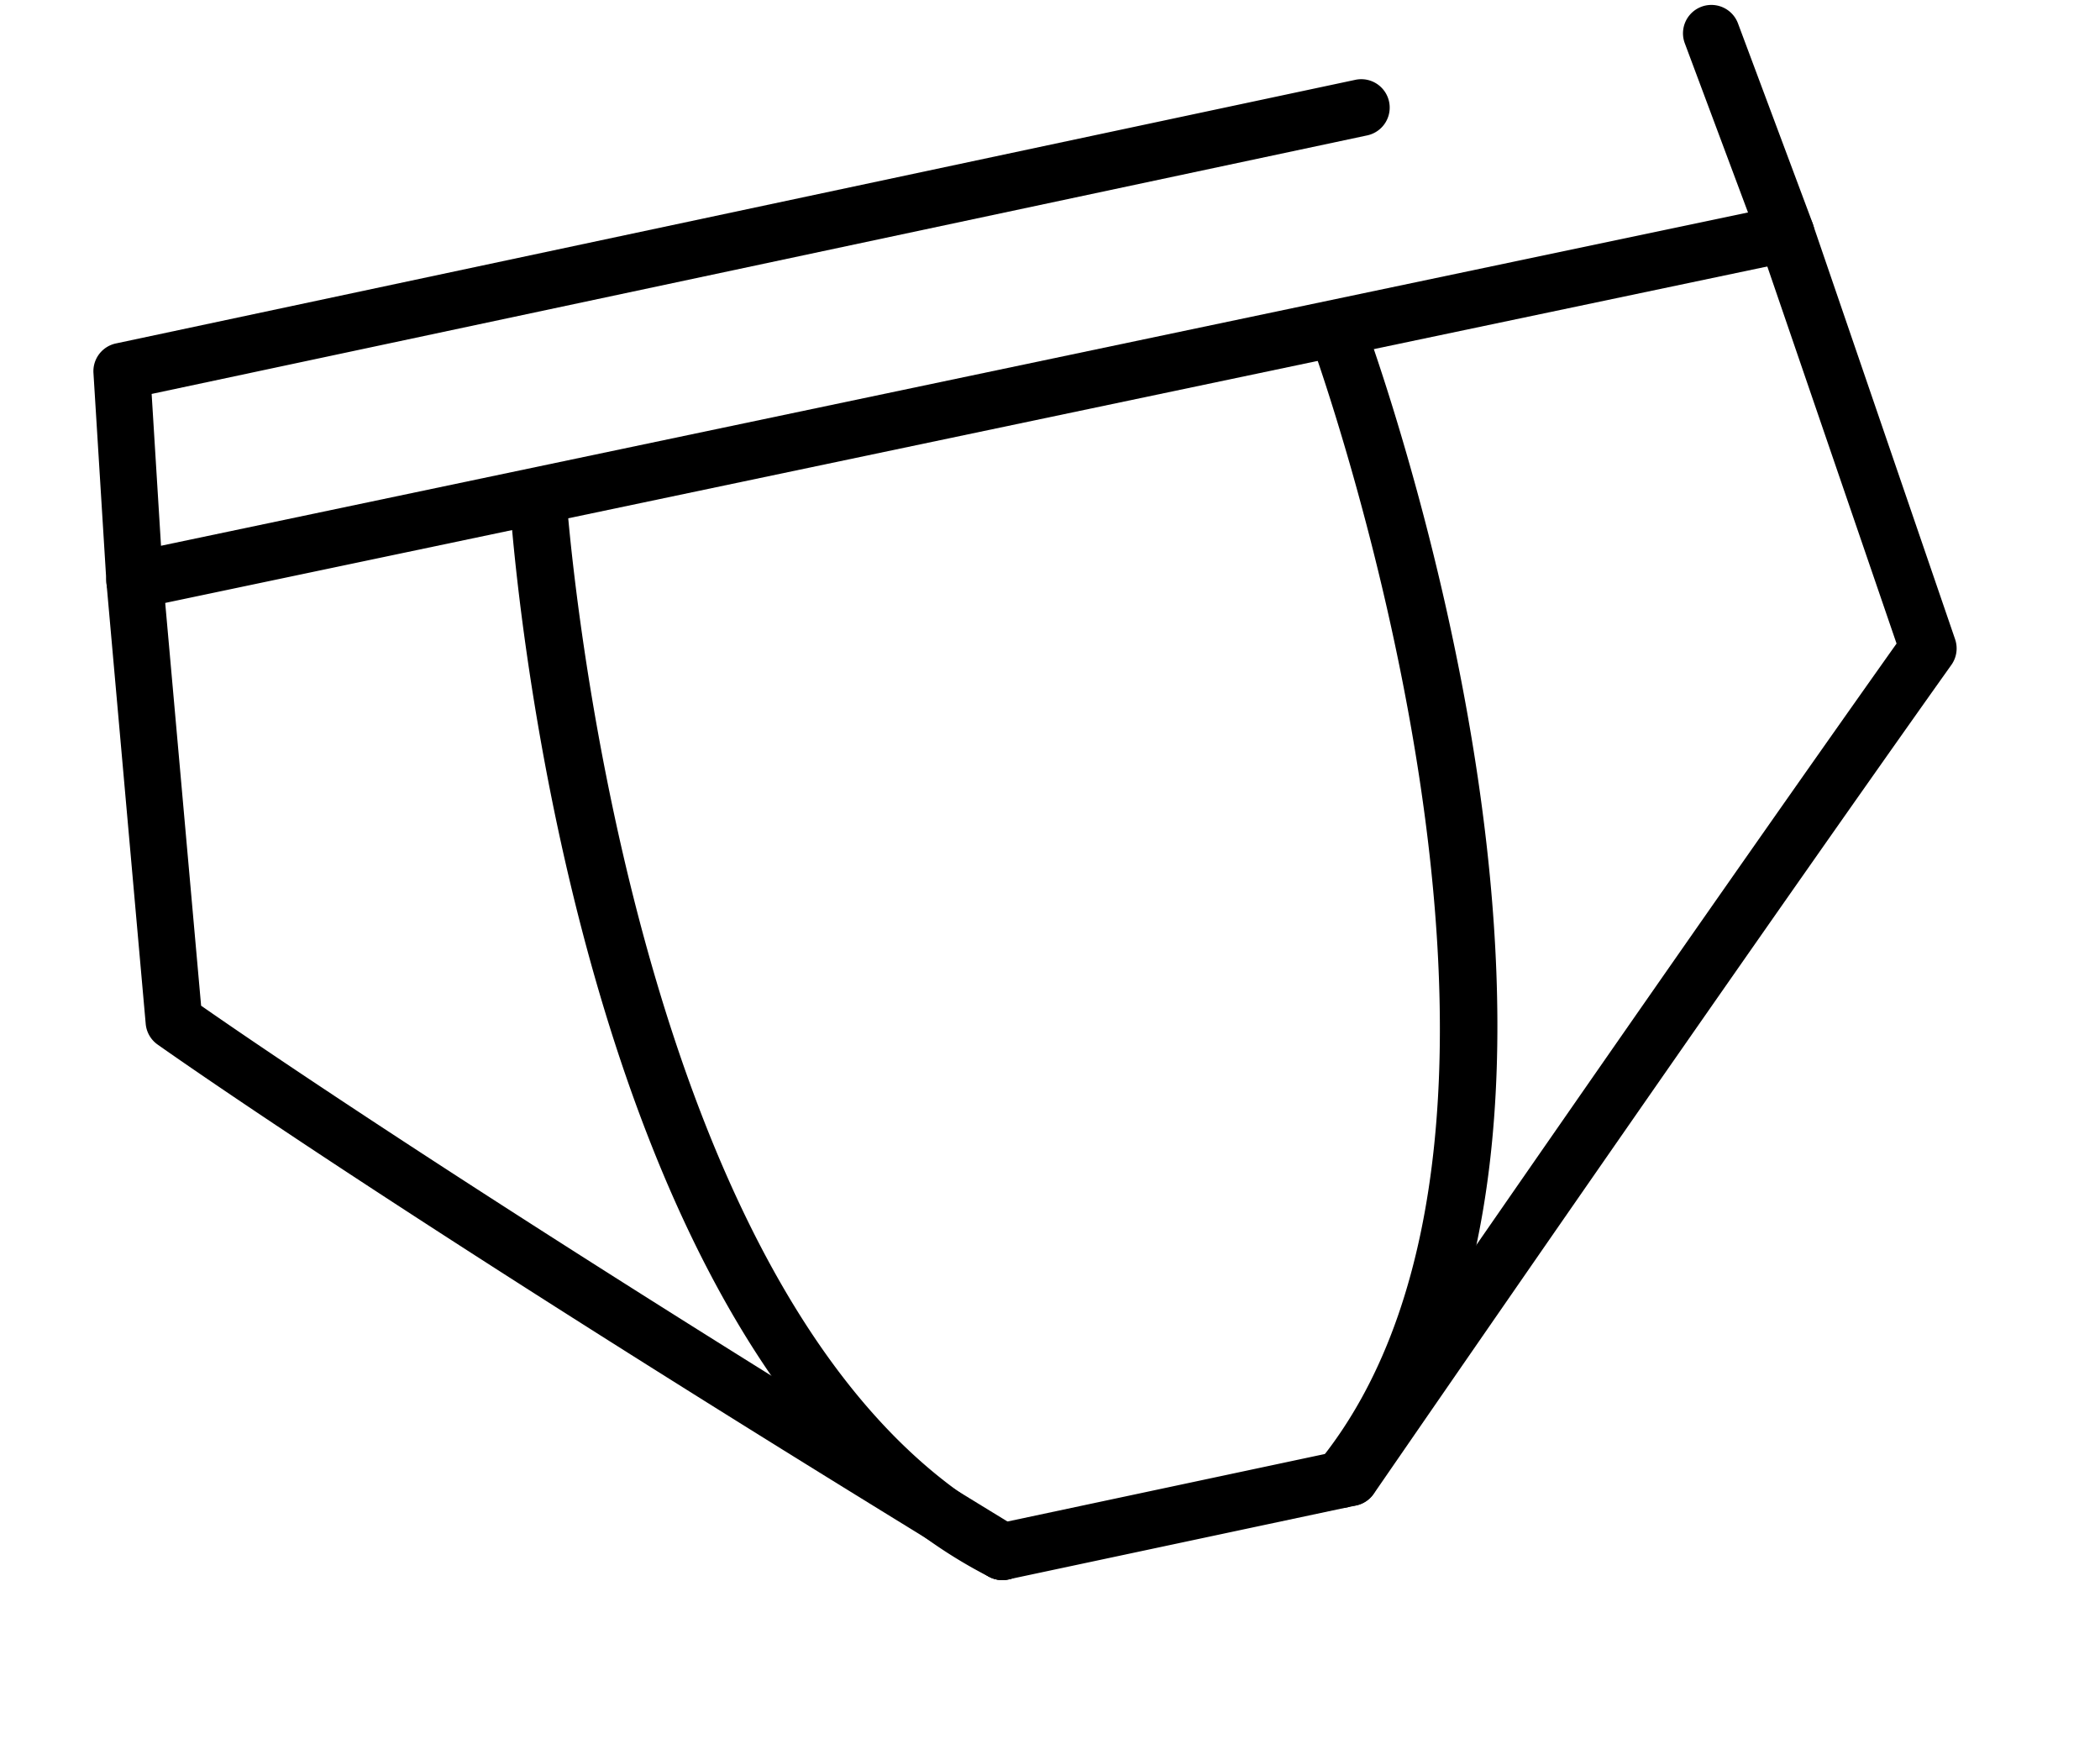 <svg xmlns="http://www.w3.org/2000/svg" width="70.554" height="58.759" viewBox="0 0 70.554 58.759"><g id="Groupe_77" data-name="Groupe 77" transform="matrix(0.978, -0.208, 0.208, 0.978, -1552.004, -3311.031)"><path id="Ligne_81" data-name="Ligne 81" d="M9.9-1.091H-2.046A.954.954,0,0,1-3-2.046.954.954,0,0,1-2.046-3H9.9a.954.954,0,0,1,.954.954A.954.954,0,0,1,9.9-1.091Z" transform="translate(853.519 3621.948)"></path><g id="Groupe_76" data-name="Groupe 76" transform="translate(827 3574)"><path id="Trac&#xE9;_313" data-name="Trac&#xE9; 313" d="M24.473,46.857a.951.951,0,0,1-.656-.261C7.017,30.694.316,23.4.25,23.329a.954.954,0,0,1-.243-.759L1.8,7.8,2.839.814A.954.954,0,0,1,3.783,0h42.58a.954.954,0,1,1,0,1.909H4.605L3.689,8.056,1.955,22.36c1.458,1.558,8.384,8.851,23.174,22.85a.954.954,0,0,1-.656,1.647Z" transform="translate(0 0)"></path><path id="Ligne_82" data-name="Ligne 82" d="M54.652-.945h0l-56.7-.146A.954.954,0,0,1-3-2.048.954.954,0,0,1-2.043-3l56.7.146a.954.954,0,0,1,.952.957A.954.954,0,0,1,54.652-.945Z" transform="translate(4.791 9.961)"></path><path id="Trac&#xE9;_314" data-name="Trac&#xE9; 314" d="M56.46,62.093a.95.95,0,0,1-.6-.212c-12.278-9.923-8.415-37.55-8.244-38.721a.954.954,0,0,1,1.889.275c-.04.276-3.878,27.722,7.555,36.962a.954.954,0,0,1-.6,1.7Z" transform="translate(-31.987 -15.236)"></path><path id="Trac&#xE9;_315" data-name="Trac&#xE9; 315" d="M111.462,62.093a.954.954,0,0,1-.6-1.7c11.442-9.246,7.6-36.686,7.555-36.962a.954.954,0,0,1,1.889-.275c.17,1.171,4.034,28.8-8.244,38.721A.95.95,0,0,1,111.462,62.093Z" transform="translate(-75.356 -15.236)"></path><path id="Trac&#xE9;_316" data-name="Trac&#xE9; 316" d="M112.462,46.857a.954.954,0,0,1-.656-1.647c14.789-14,22.715-21.309,24.442-22.9L134.517,8.03l-1.034-6.935A.954.954,0,0,1,135.37.813l1.038,6.961,1.794,14.8a.954.954,0,0,1-.3.819c-.078.072-8.013,7.336-24.78,23.206A.951.951,0,0,1,112.462,46.857Z" transform="translate(-76.039 0)"></path></g></g></svg>